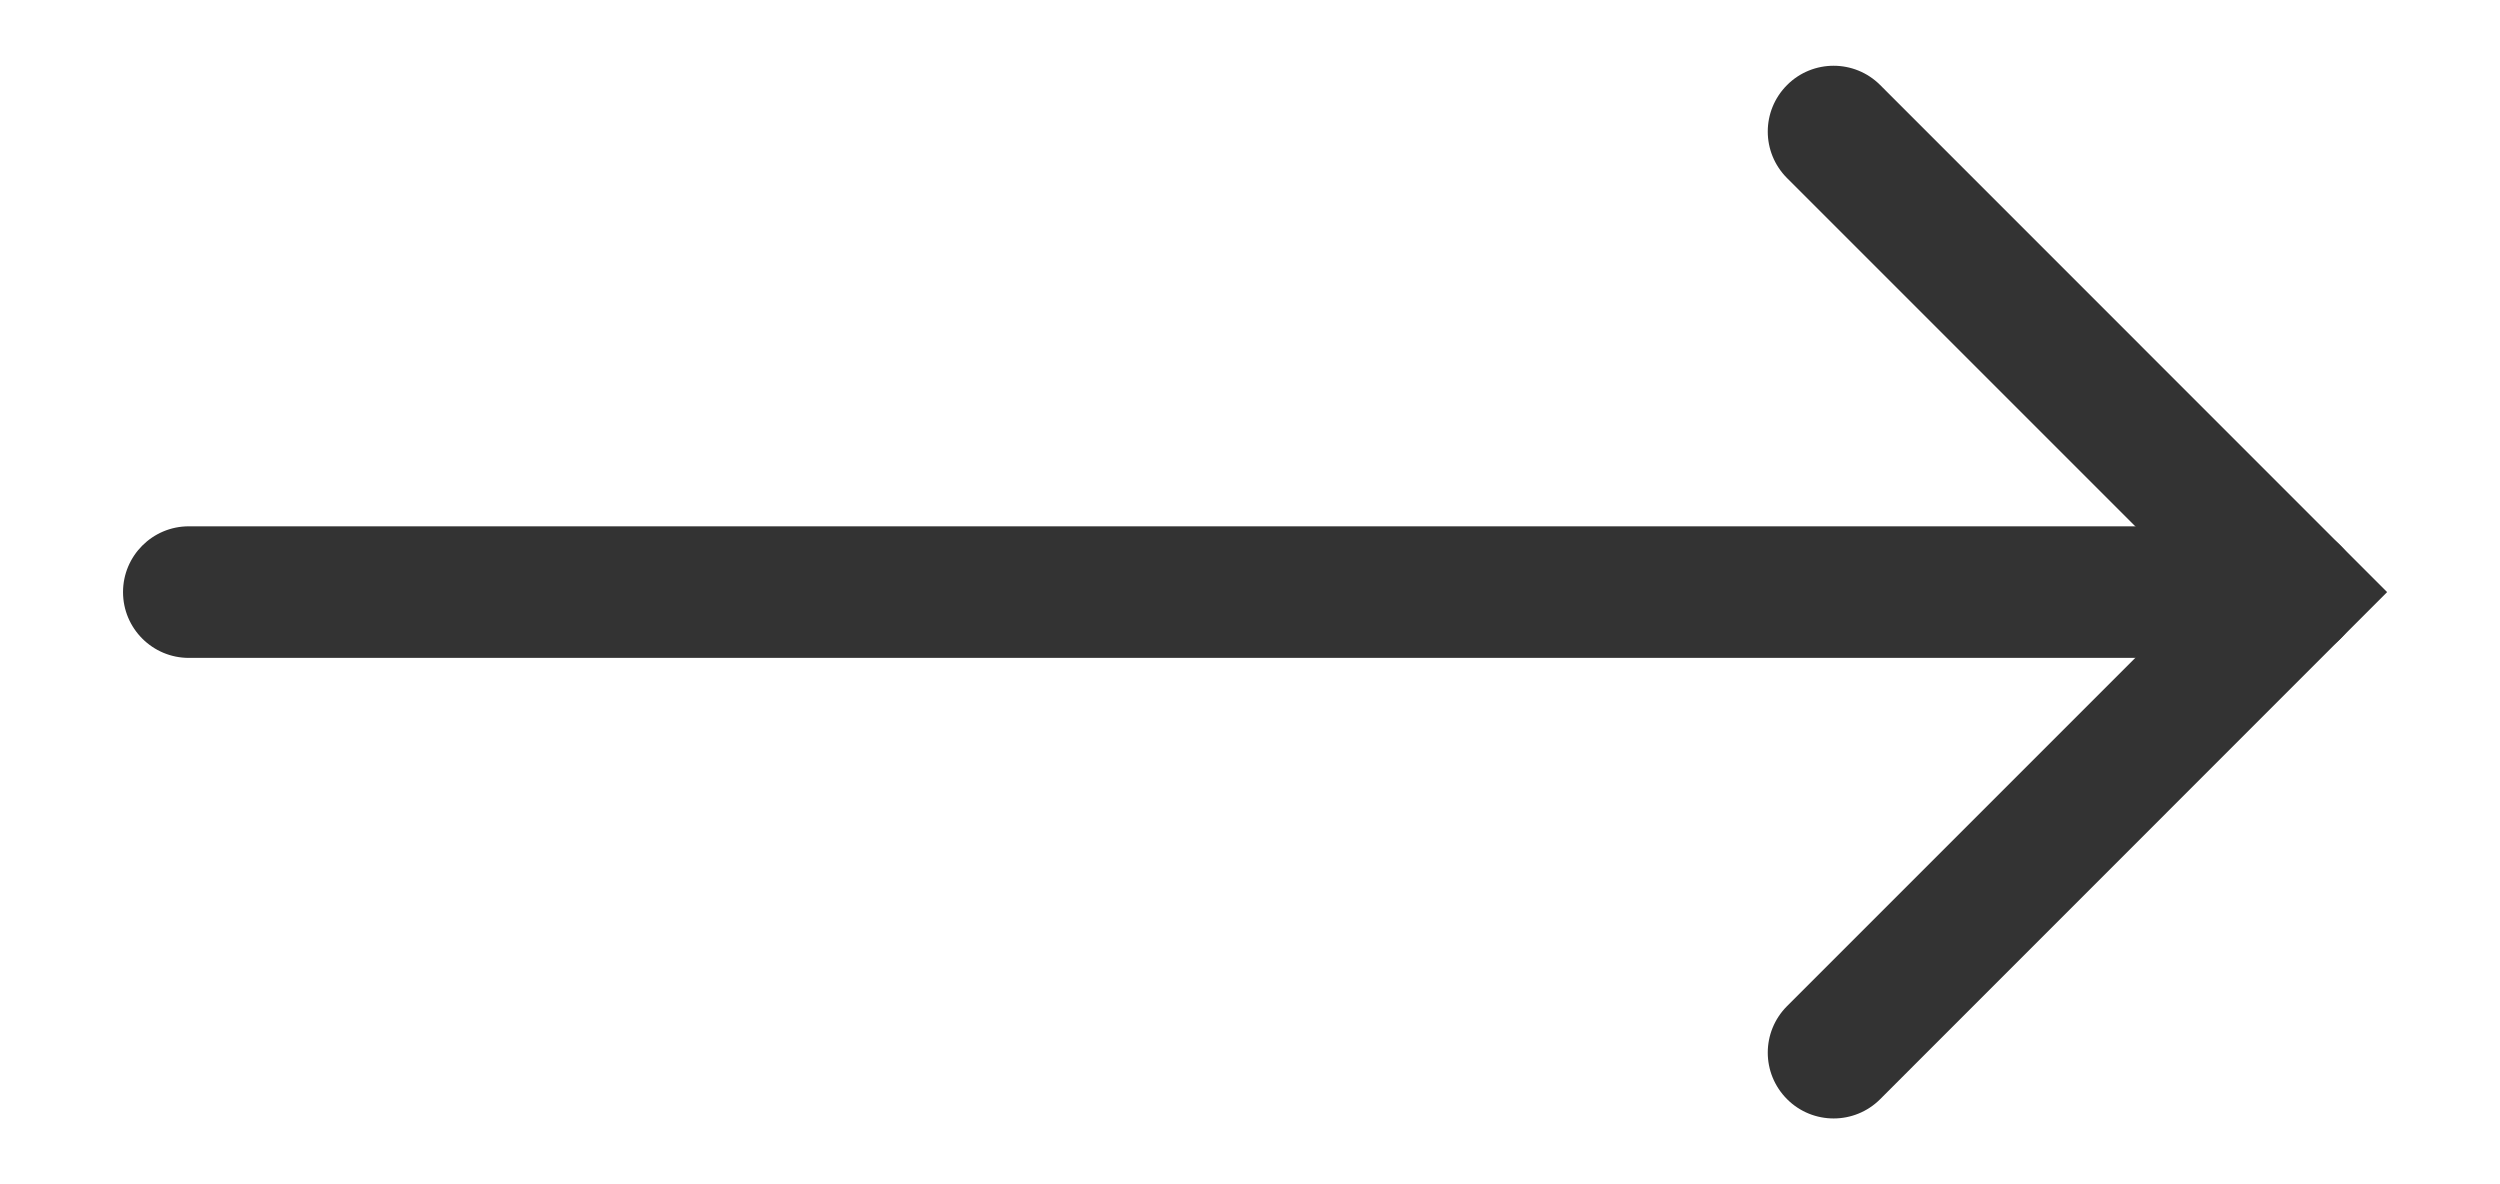 <svg width="19" height="9" viewBox="0 0 19 9" fill="none" xmlns="http://www.w3.org/2000/svg">
<path fill-rule="evenodd" clip-rule="evenodd" d="M0.935 4.5C0.935 4.224 1.159 4 1.435 4L17.435 4C17.711 4 17.935 4.224 17.935 4.5C17.935 4.776 17.711 5 17.435 5L1.435 5C1.159 5 0.935 4.776 0.935 4.5Z" fill="#333333"/>
<path fill-rule="evenodd" clip-rule="evenodd" d="M13.582 0.646C13.777 0.451 14.094 0.451 14.289 0.646L18.142 4.5L14.289 8.354C14.094 8.549 13.777 8.549 13.582 8.354C13.386 8.158 13.386 7.842 13.582 7.646L16.728 4.5L13.582 1.354C13.386 1.158 13.386 0.842 13.582 0.646Z" fill="#333333"/>
</svg>
